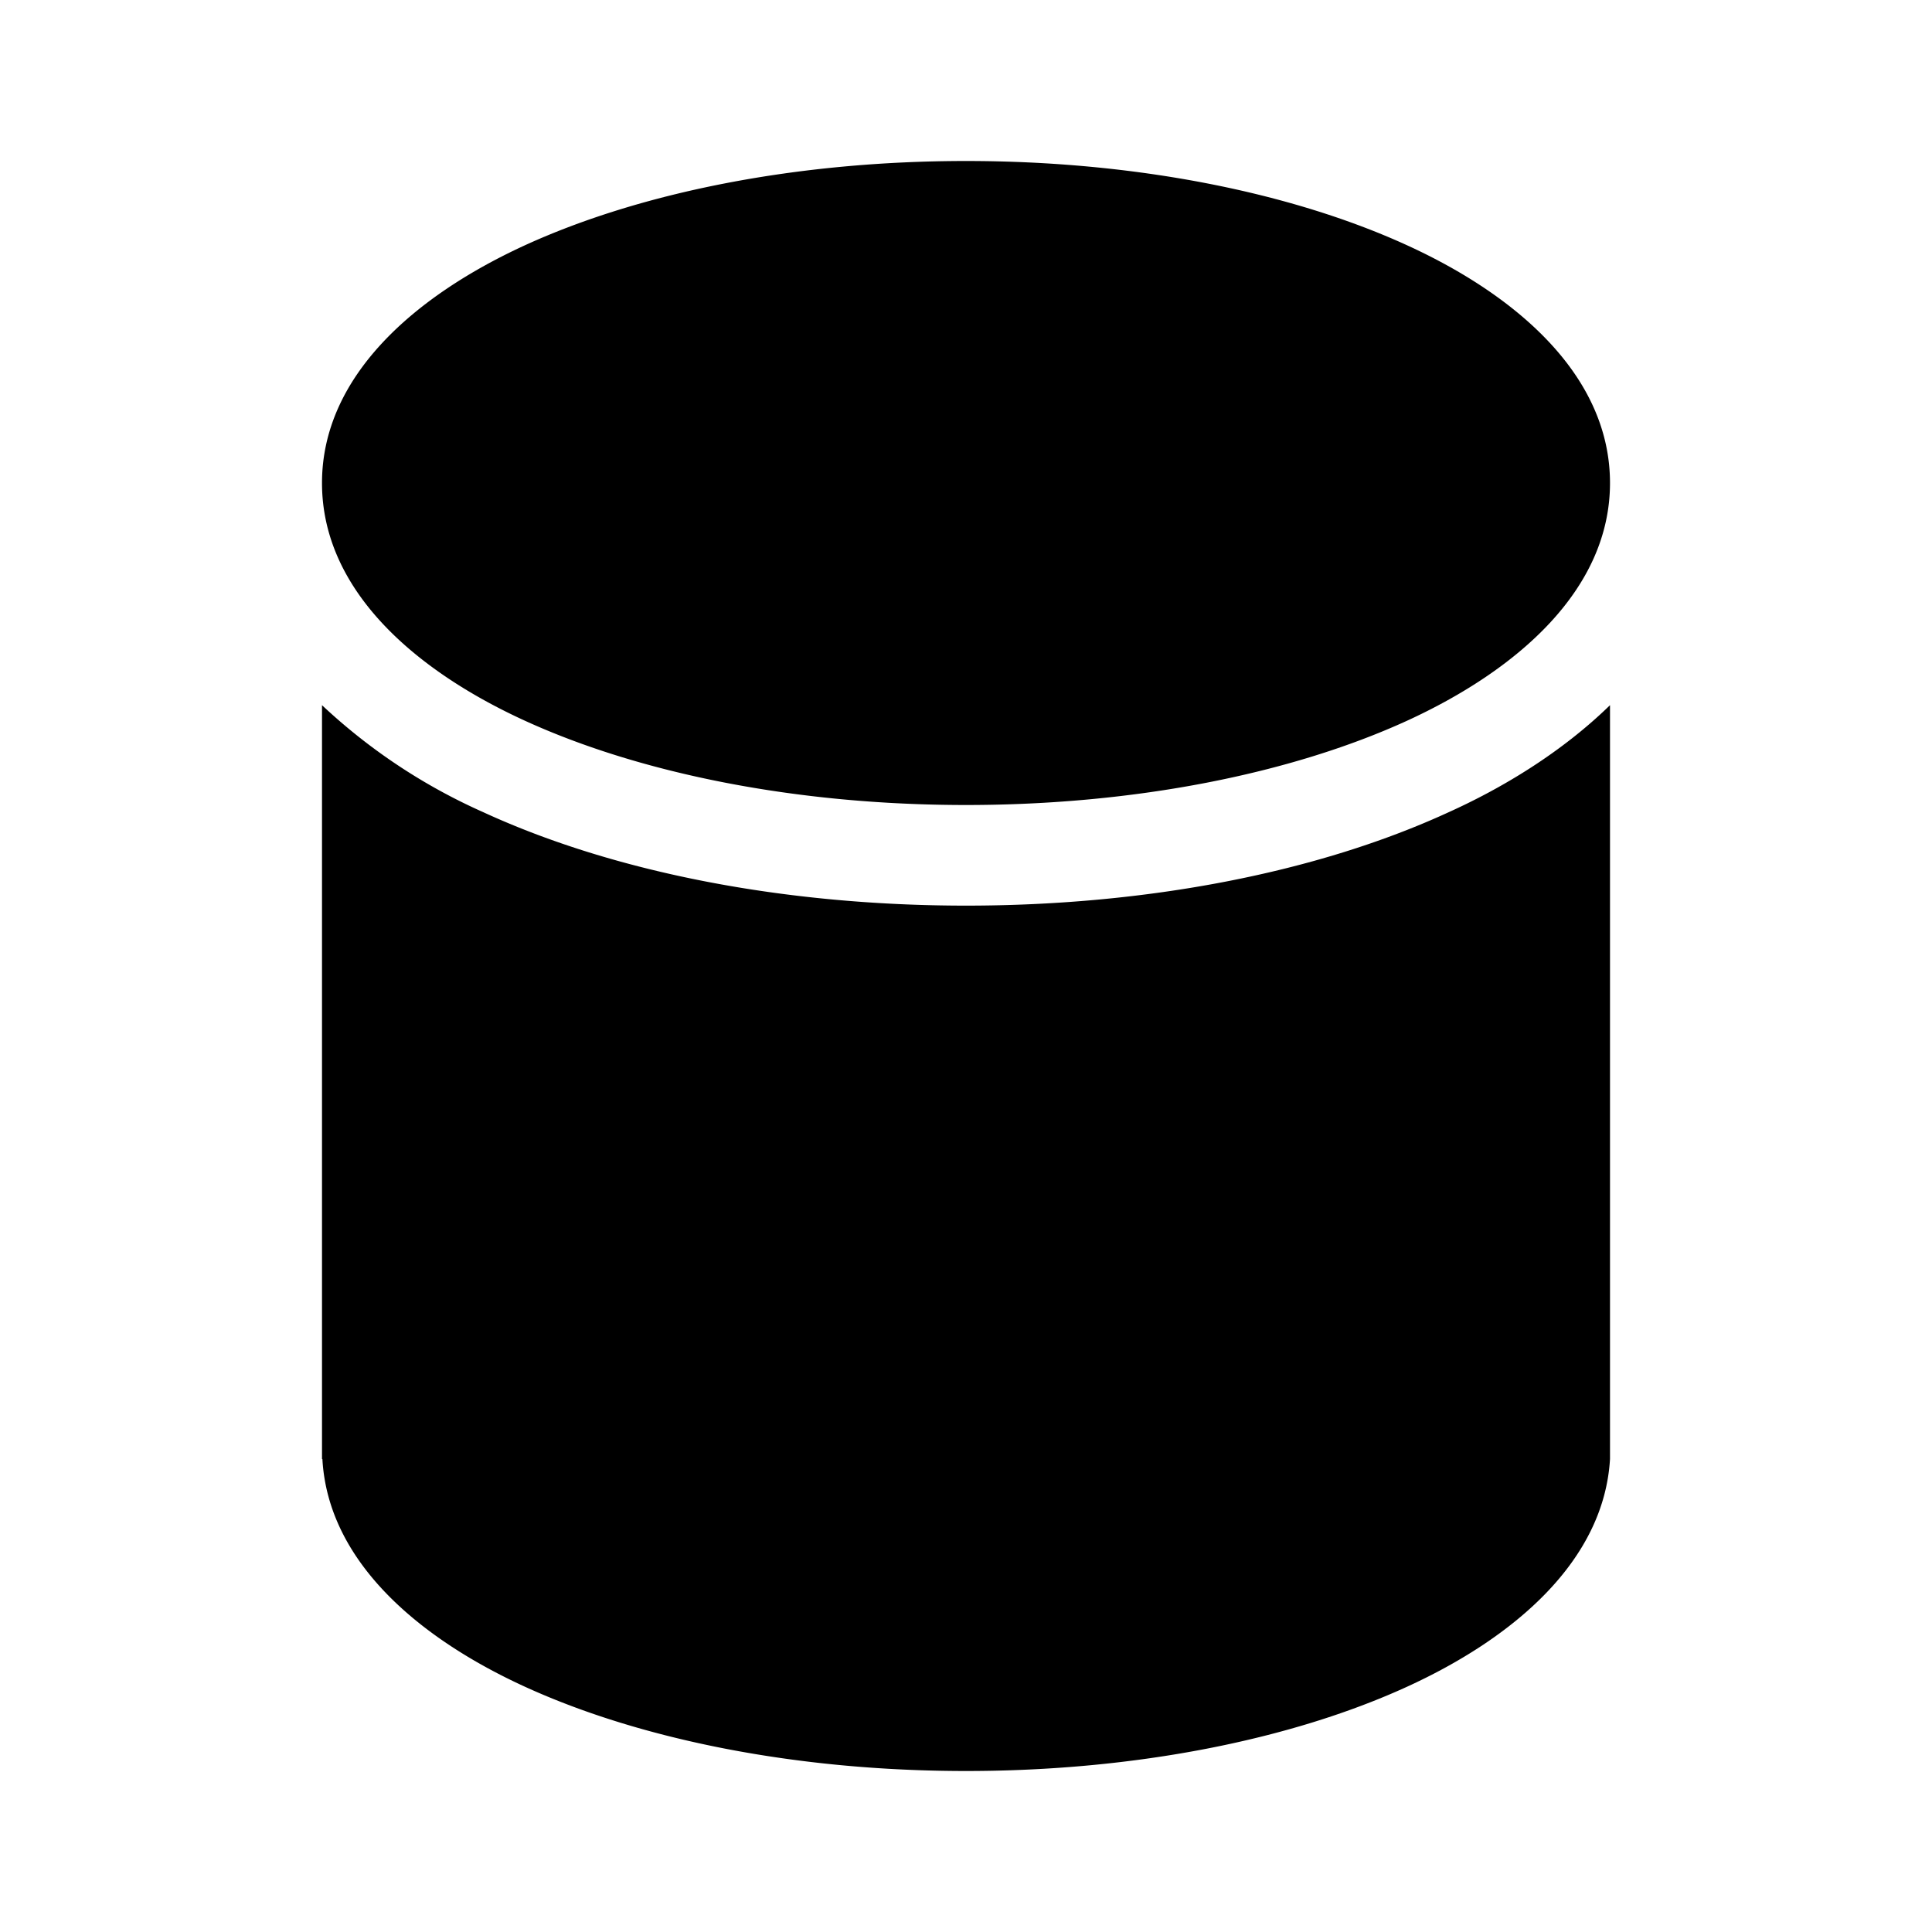 <svg width="48" height="48" viewBox="0 0 48 48" xmlns="http://www.w3.org/2000/svg"><path d="M13.05 6.09C15.92 4.78 19.79 4 24 4c4.21 0 8.08.78 10.95 2.09C37.71 7.35 40 9.35 40 12c0 2.65-2.3 4.65-5.05 5.91C32.08 19.22 28.21 20 24 20c-4.21 0-8.08-.78-10.95-2.09C10.29 16.65 8 14.65 8 12c0-2.65 2.3-4.65 5.05-5.91ZM8 17.52a14.39 14.39 0 0 0 4.01 2.66c3.26 1.5 7.5 2.32 11.99 2.32s8.73-.82 11.99-2.32c1.33-.6 2.8-1.48 4.01-2.66v18.73c-.15 2.53-2.38 4.44-5.05 5.66C32.08 43.22 28.21 44 24 44c-4.21 0-8.08-.78-10.95-2.09-2.67-1.22-4.9-3.13-5.04-5.66H8V17.52Z"/></svg>